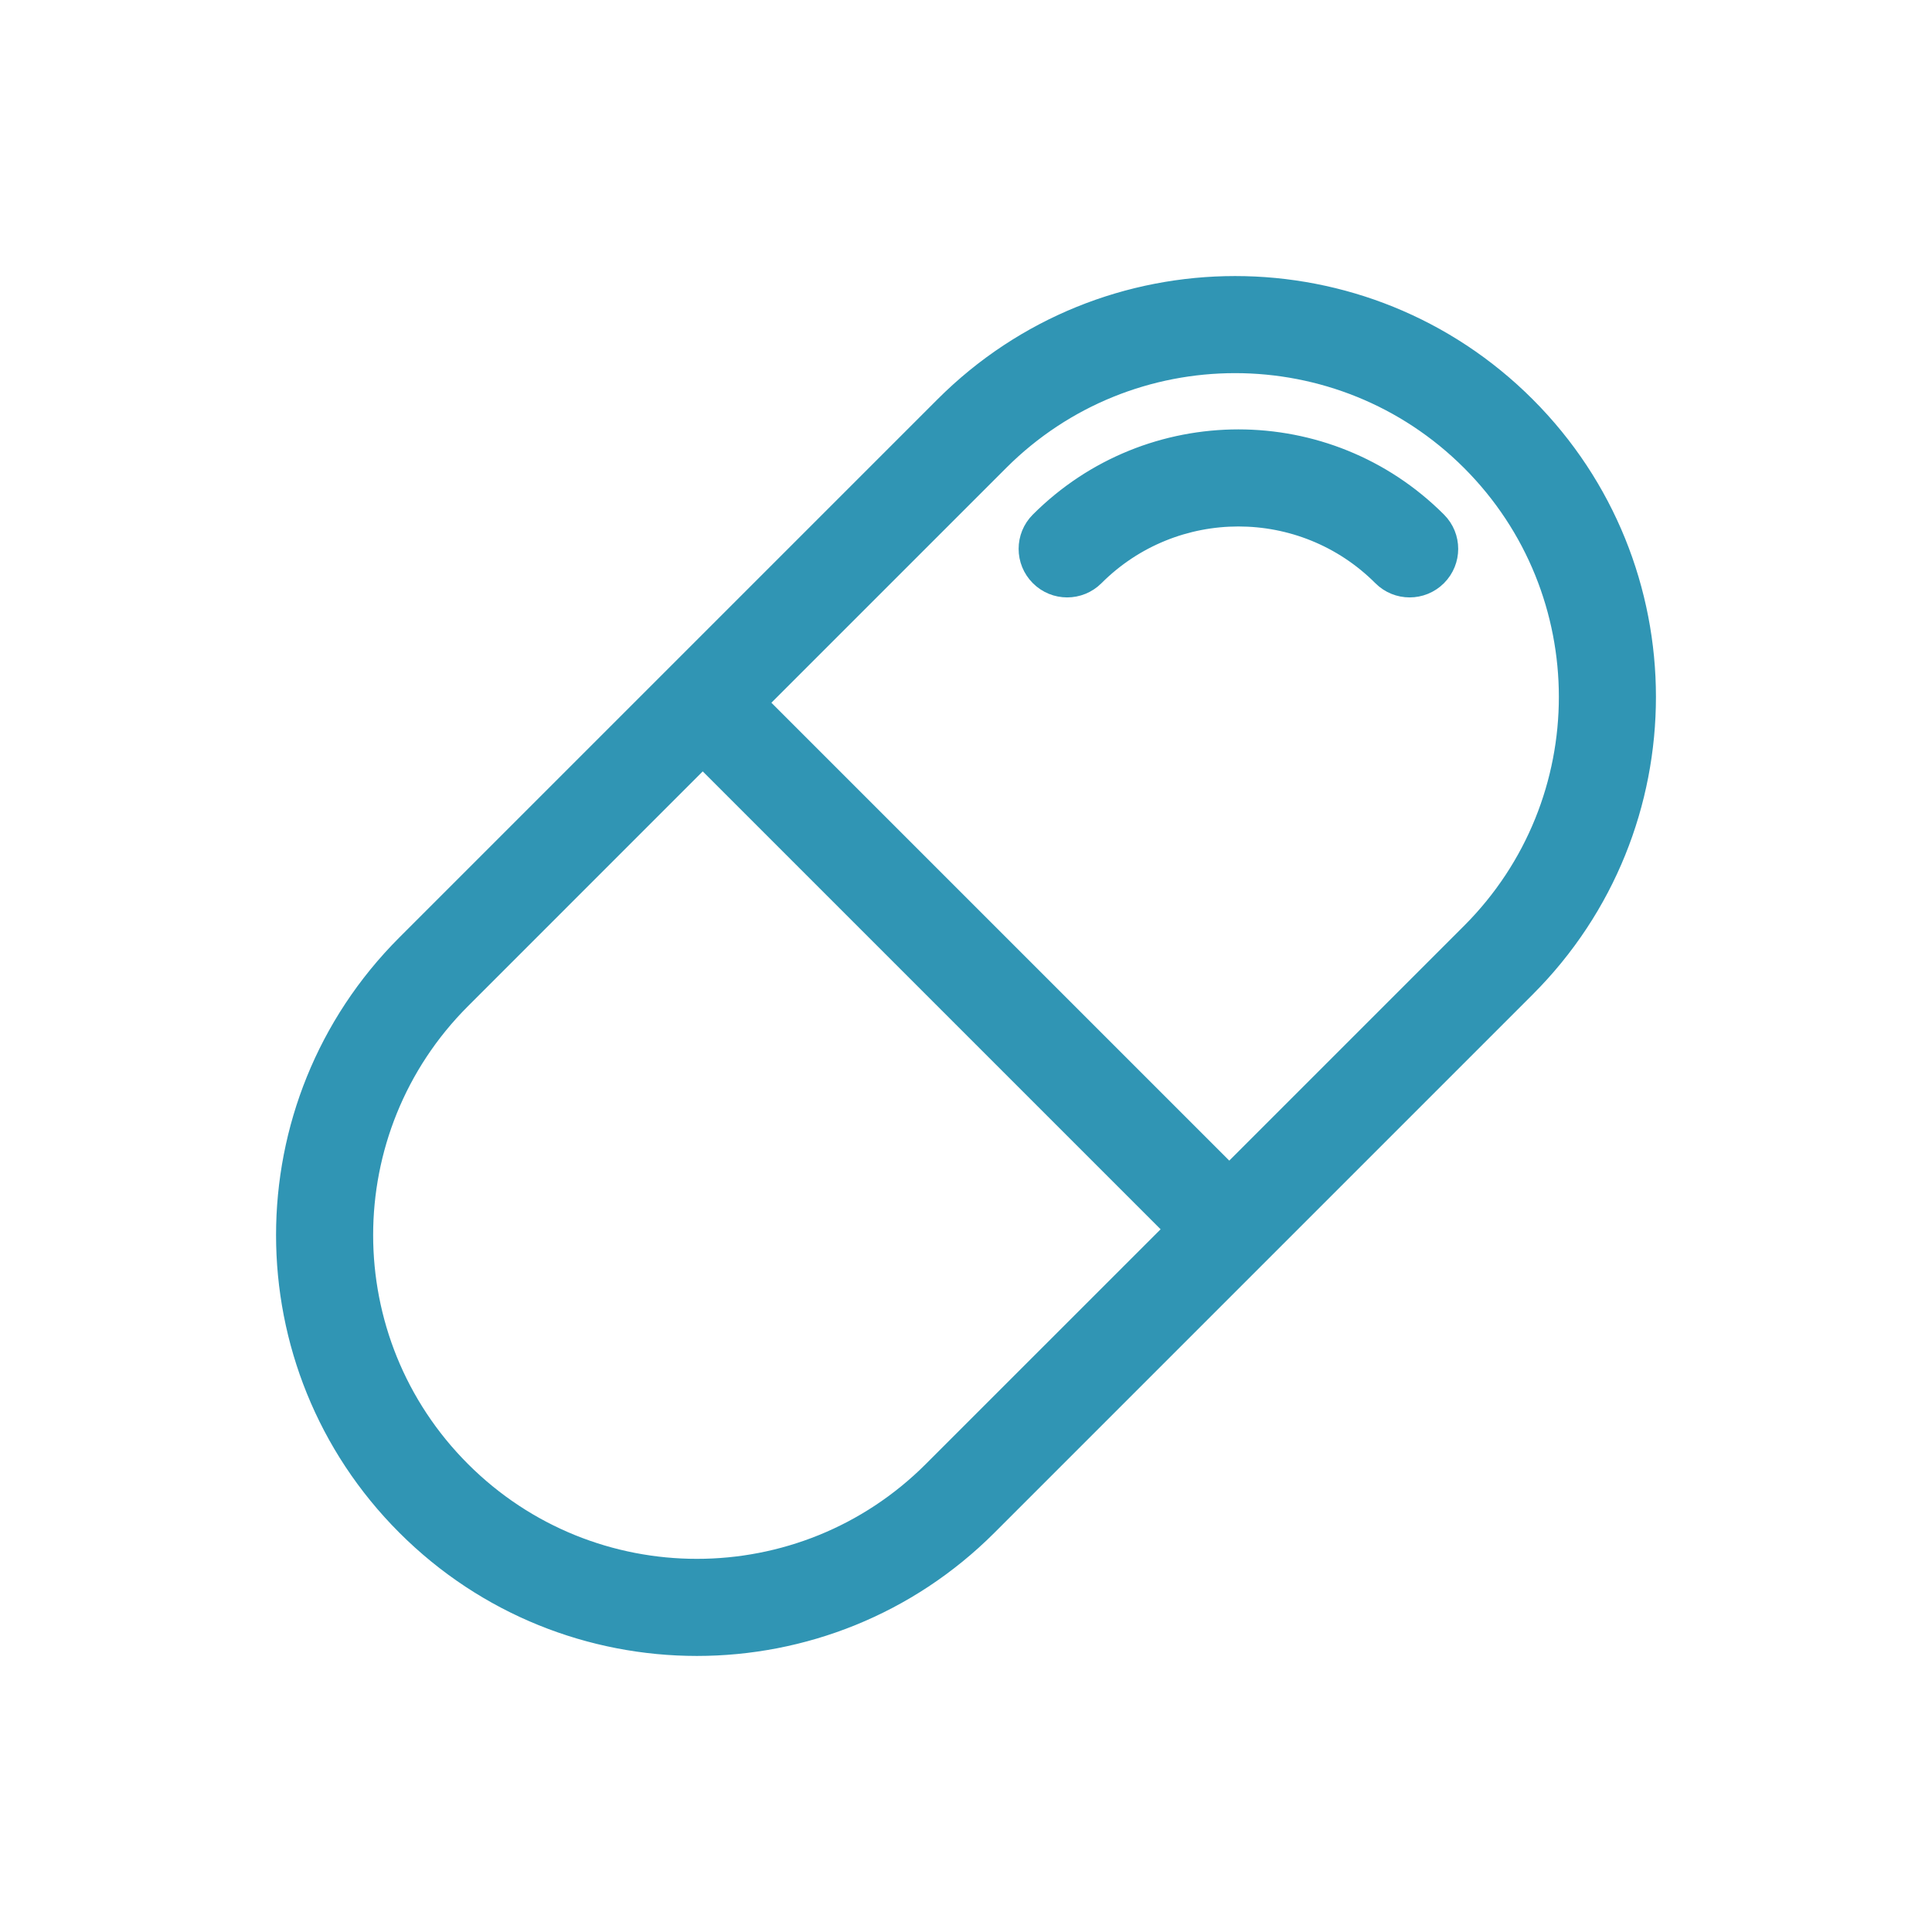 <?xml version="1.0" encoding="UTF-8"?>
<svg width="48px" height="48px" viewBox="0 0 48 48" version="1.1" xmlns="http://www.w3.org/2000/svg" xmlns:xlink="http://www.w3.org/1999/xlink">
    <title>药品</title>
    <g id="页面-1" stroke="none" stroke-width="1" fill="none" fill-rule="evenodd">
        <g id="邓白氏编码申请" transform="translate(-800, -1377)" fill-rule="nonzero">
            <g id="模块/场景化解决方案" transform="translate(0, 1159)">
                <g id="Card-List(可选中编组直接拉动长度)备份-17" transform="translate(768, 186)">
                    <g id="药品" transform="translate(32, 32)">
                        <rect id="矩形" fill="#000000" opacity="0" x="0" y="0" width="48" height="48"></rect>
                        <polygon id="路径" fill="#FFFFFF" points="0 0 48 0 48 48 0 48"></polygon>
                        <path d="M23.392,10.021 C27.42,5.993 33.951,5.993 37.979,10.021 C42.007,14.049 42.007,20.58 37.979,24.608 L24.608,37.979 C20.58,42.007 14.049,42.007 10.021,37.979 C5.993,33.951 5.993,27.42 10.021,23.392 L23.392,10.021 Z M17.459,18.965 L11.527,24.898 C8.33,28.094 8.33,33.277 11.527,36.473 C14.723,39.67 19.906,39.67 23.102,36.473 L29.035,30.541 L17.459,18.965 Z M36.474,11.526 C33.277,8.33 28.094,8.33 24.898,11.526 L18.965,17.459 L30.541,29.035 L36.474,23.102 C39.67,19.906 39.67,14.723 36.474,11.526 Z M35.775,12.884 C36.191,13.299 36.191,13.973 35.775,14.389 C35.359,14.805 34.685,14.805 34.27,14.389 C32.336,12.455 29.2,12.455 27.266,14.389 C26.85,14.805 26.176,14.805 25.761,14.389 C25.345,13.973 25.345,13.299 25.761,12.884 C28.526,10.118 33.01,10.118 35.775,12.884 Z" id="形状结合" stroke="#3095B4" stroke-width="0.283" fill="#3095B4"></path>
                    </g>
                </g>
            </g>
        </g>
    </g>
</svg>
